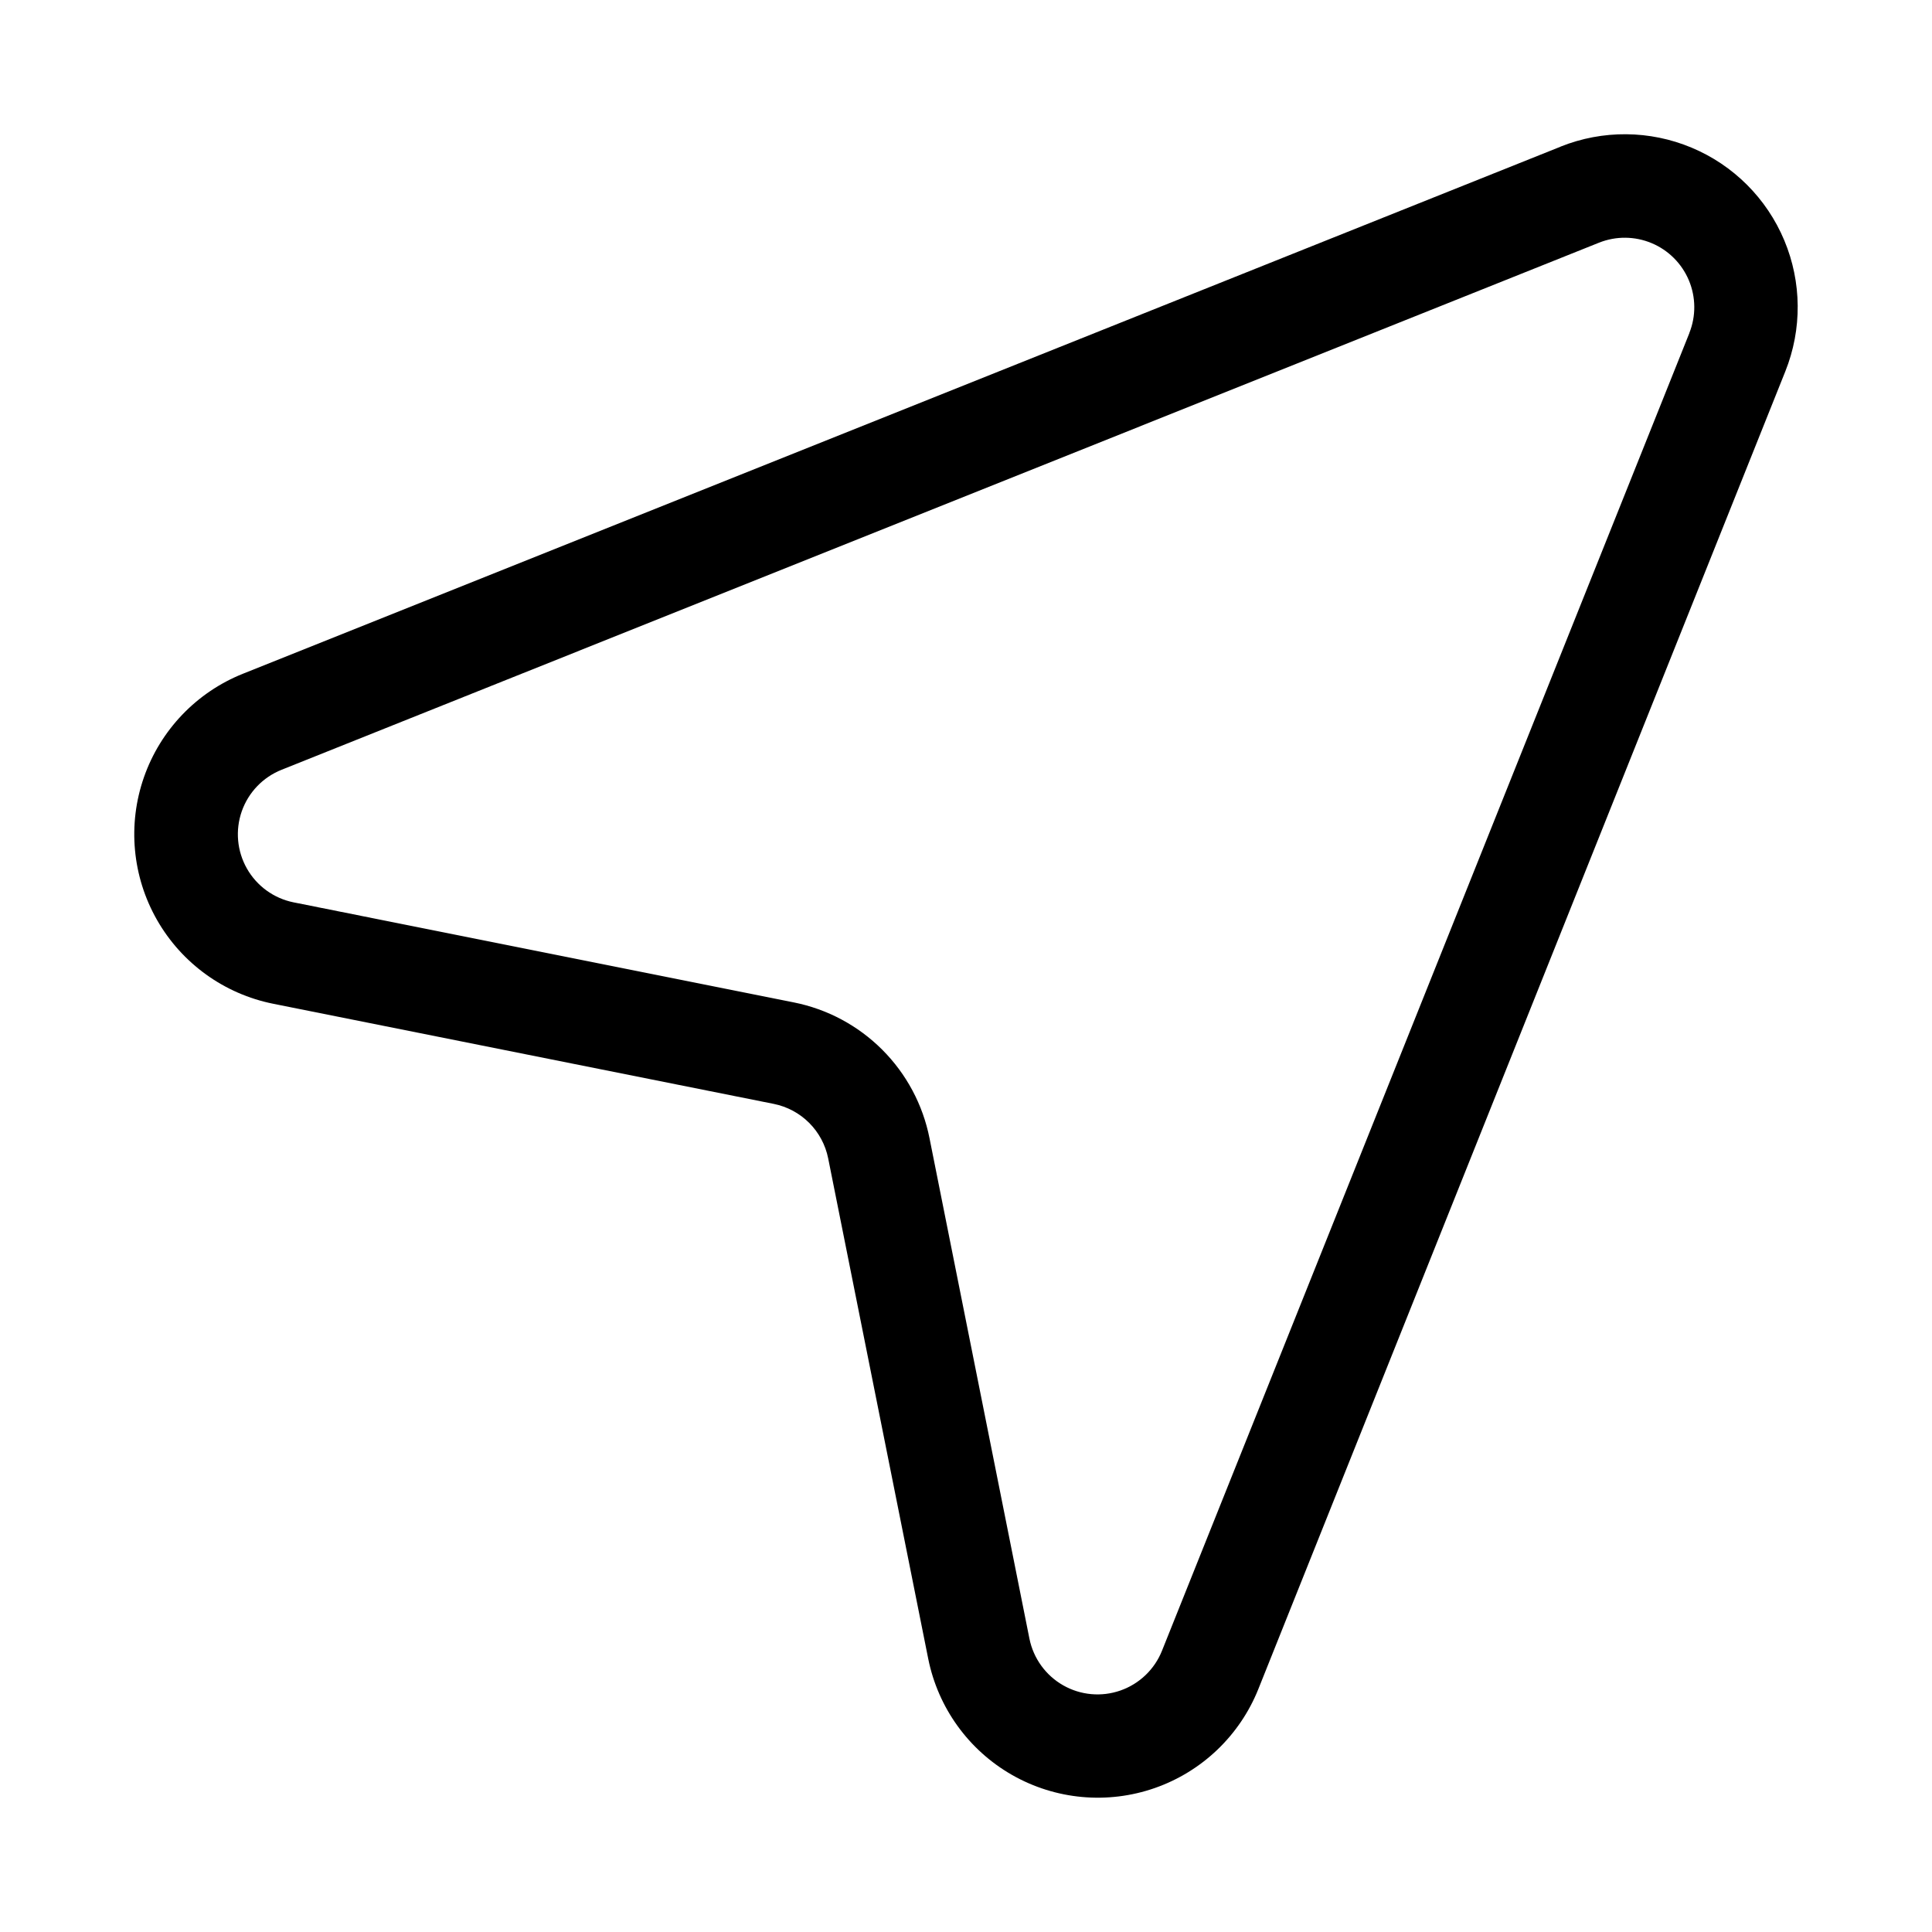 <?xml version="1.0" encoding="UTF-8"?>
<!-- Uploaded to: ICON Repo, www.svgrepo.com, Generator: ICON Repo Mixer Tools -->
<svg fill="#000000" width="800px" height="800px" version="1.1" viewBox="144 144 512 512" xmlns="http://www.w3.org/2000/svg">
 <path d="m557.57 182.87-349.17 139.67c-12.312 4.918-21.887 14.926-26.258 27.445-4.371 12.516-3.102 26.309 3.473 37.82 6.574 11.512 17.812 19.613 30.812 22.207l132.61 26.527c3.562 0.715 6.836 2.465 9.402 5.035 2.57 2.57 4.32 5.84 5.035 9.402l26.512 132.6c2.602 12.996 10.707 24.23 22.219 30.805 11.512 6.57 25.305 7.836 37.82 3.469 12.516-4.367 22.527-13.938 27.453-26.242l139.65-349.19c4.469-11.164 4.367-23.637-0.277-34.727-4.644-11.094-13.465-19.914-24.555-24.559-11.094-4.644-23.566-4.746-34.727-0.277zm34.133 49.391-139.75 349.17c-1.965 4.945-5.981 8.797-11 10.562-5.023 1.766-10.562 1.27-15.191-1.359-4.629-2.633-7.891-7.137-8.949-12.352l-26.48-132.63c-1.762-8.891-6.121-17.059-12.531-23.469-6.406-6.406-14.57-10.773-23.461-12.539l-132.55-26.512c-5.219-1.055-9.723-4.32-12.352-8.949s-3.125-10.168-1.363-15.191c1.766-5.019 5.617-9.031 10.566-11l349.12-139.68c4.488-1.789 9.492-1.742 13.945 0.125 4.453 1.867 7.992 5.406 9.863 9.859 1.867 4.453 1.91 9.461 0.125 13.945z" fill-rule="evenodd"/>
</svg>